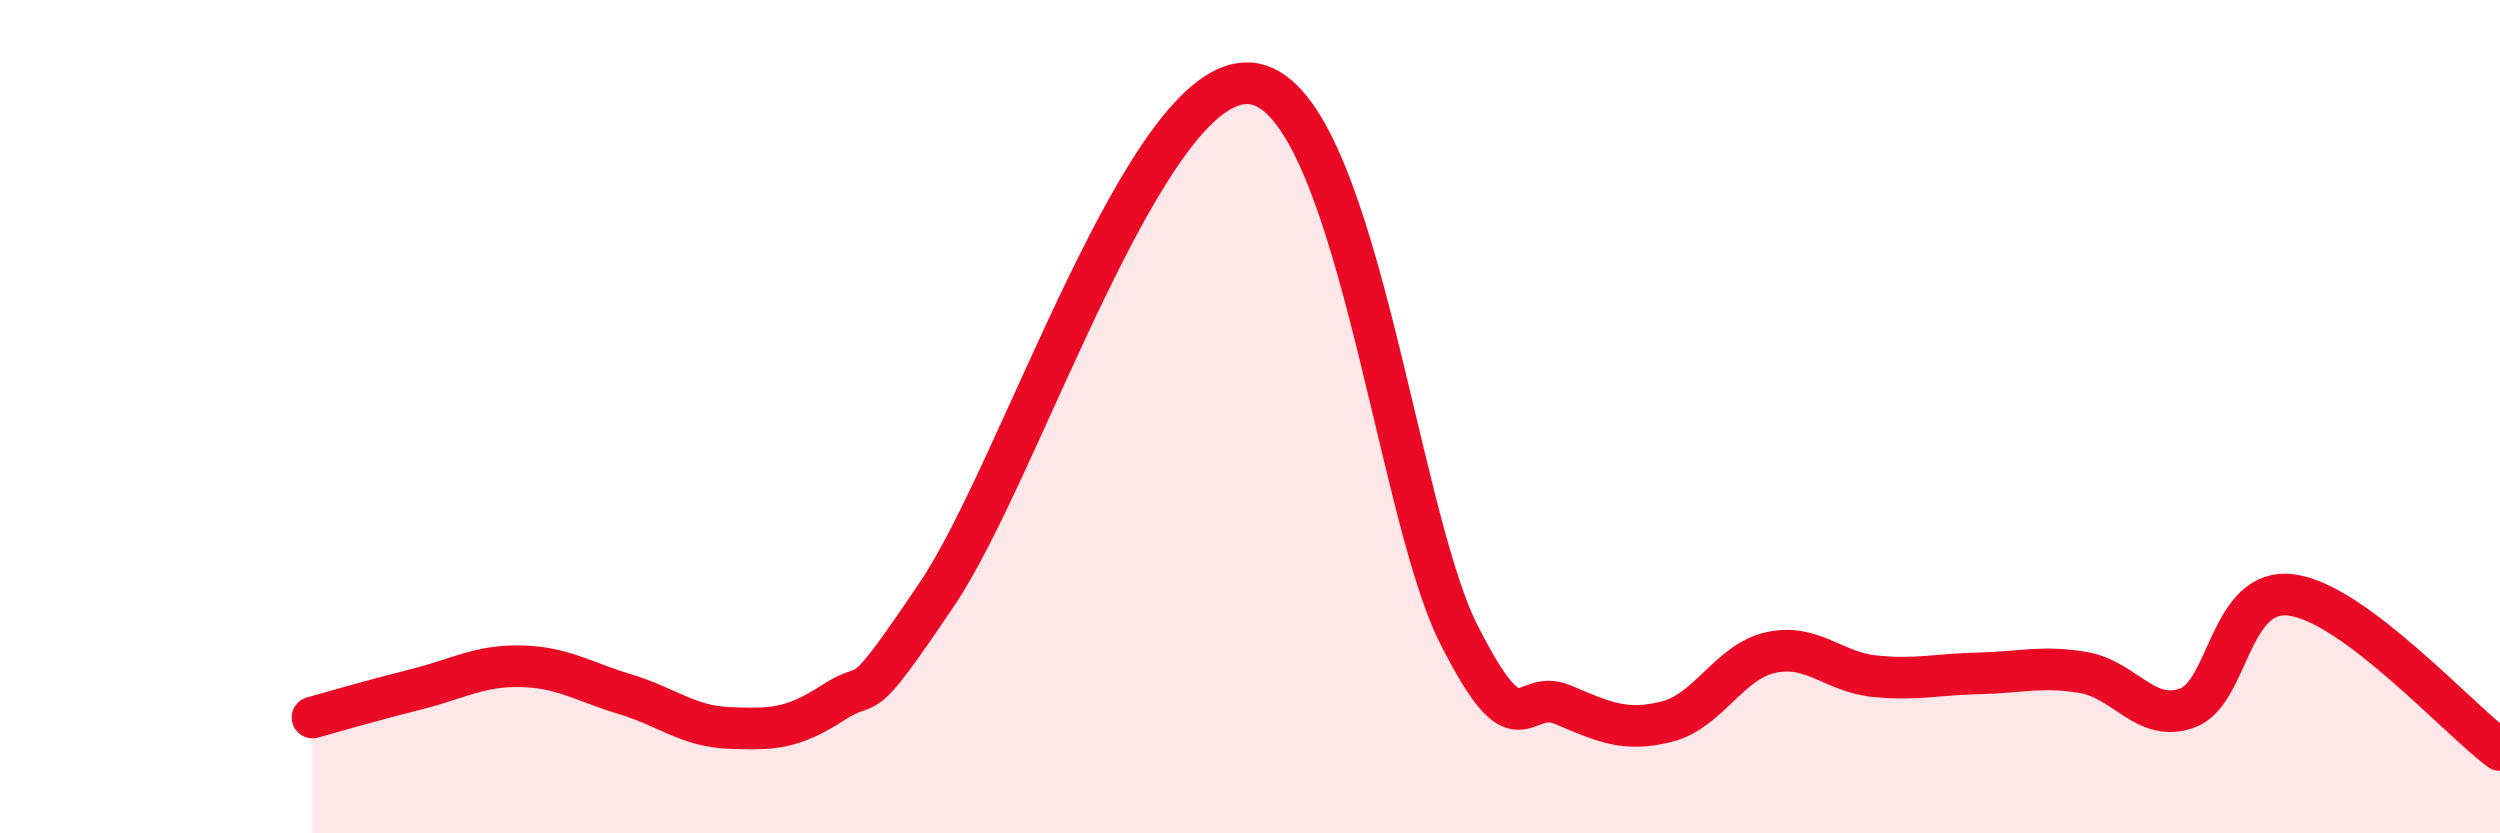 
    <svg width="60" height="20" viewBox="0 0 60 20" xmlns="http://www.w3.org/2000/svg">
      <path
        d="M 7.5,17.22 C 8,17.08 9,16.79 10,16.54 C 11,16.29 11.5,15.97 12.5,15.99 C 13.5,16.01 14,16.36 15,16.66 C 16,16.96 16.5,17.43 17.5,17.47 C 18.5,17.51 19,17.51 20,16.86 C 21,16.21 20.5,17.21 22.5,14.24 C 24.5,11.27 27.5,1.81 30,2 C 32.5,2.19 33.5,12.22 35,15.2 C 36.5,18.18 36.5,16.49 37.5,16.91 C 38.5,17.33 39,17.57 40,17.32 C 41,17.07 41.5,15.88 42.5,15.66 C 43.5,15.44 44,16.13 45,16.23 C 46,16.33 46.5,16.18 47.5,16.16 C 48.5,16.14 49,15.97 50,16.14 C 51,16.31 51.5,17.36 52.5,16.99 C 53.5,16.62 53.5,14.08 55,14.28 C 56.5,14.48 59,17.26 60,18L60 20L7.5 20Z"
        fill="#EB0A25"
        opacity="0.1"
        stroke-linecap="round"
        stroke-linejoin="round"
      />
      <path
        d="M 7.5,17.22 C 8,17.08 9,16.79 10,16.54 C 11,16.29 11.5,15.97 12.5,15.99 C 13.5,16.01 14,16.36 15,16.66 C 16,16.96 16.5,17.43 17.5,17.47 C 18.5,17.51 19,17.51 20,16.86 C 21,16.21 20.5,17.21 22.5,14.24 C 24.5,11.27 27.5,1.81 30,2 C 32.5,2.19 33.5,12.22 35,15.2 C 36.5,18.18 36.5,16.49 37.5,16.91 C 38.5,17.33 39,17.57 40,17.32 C 41,17.07 41.5,15.88 42.5,15.66 C 43.5,15.44 44,16.13 45,16.23 C 46,16.33 46.5,16.18 47.5,16.16 C 48.5,16.14 49,15.97 50,16.14 C 51,16.31 51.5,17.36 52.5,16.99 C 53.5,16.62 53.5,14.08 55,14.28 C 56.5,14.48 59,17.26 60,18"
        stroke="#EB0A25"
        stroke-width="1"
        fill="none"
        stroke-linecap="round"
        stroke-linejoin="round"
      />
    </svg>
  
